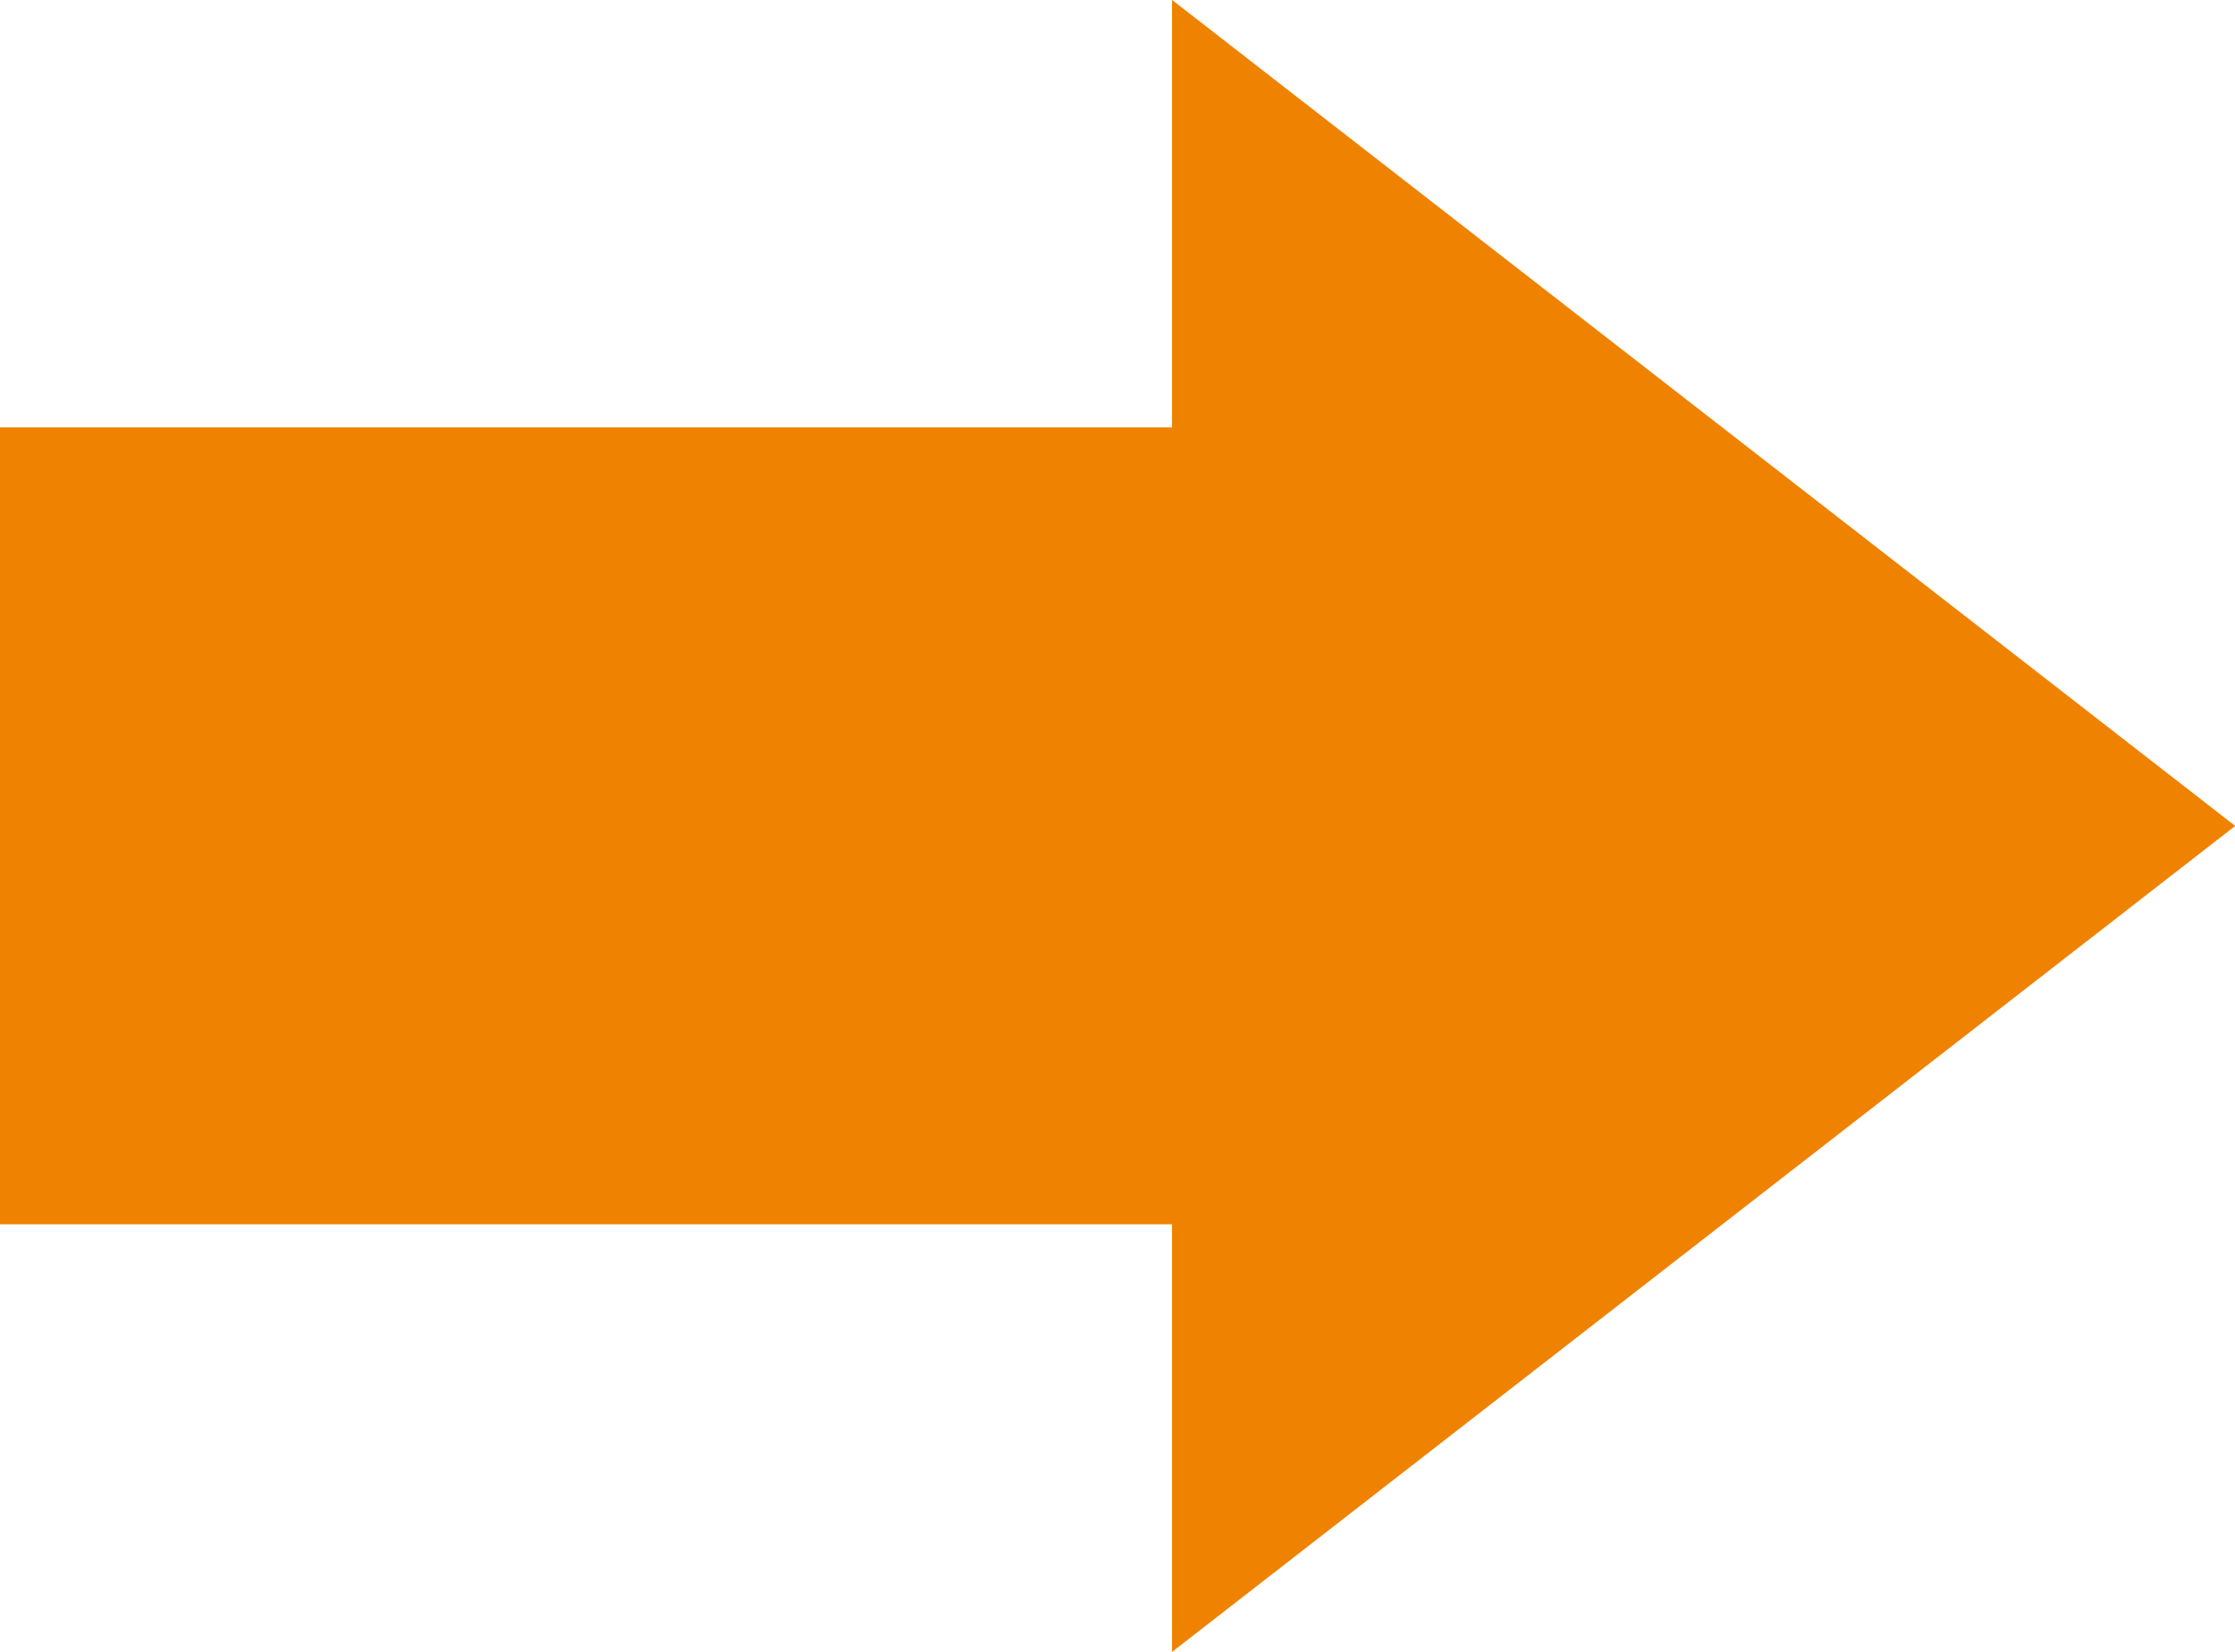 <svg width="23" height="17" viewBox="0 0 23 17" fill="none" xmlns="http://www.w3.org/2000/svg">
<path fill-rule="evenodd" clip-rule="evenodd" d="M-0.002 12.6H12.061V17.001L23.002 8.5L12.061 -0.001V4.399H-0.002V12.6Z" fill="#EF8200"/>
</svg>
